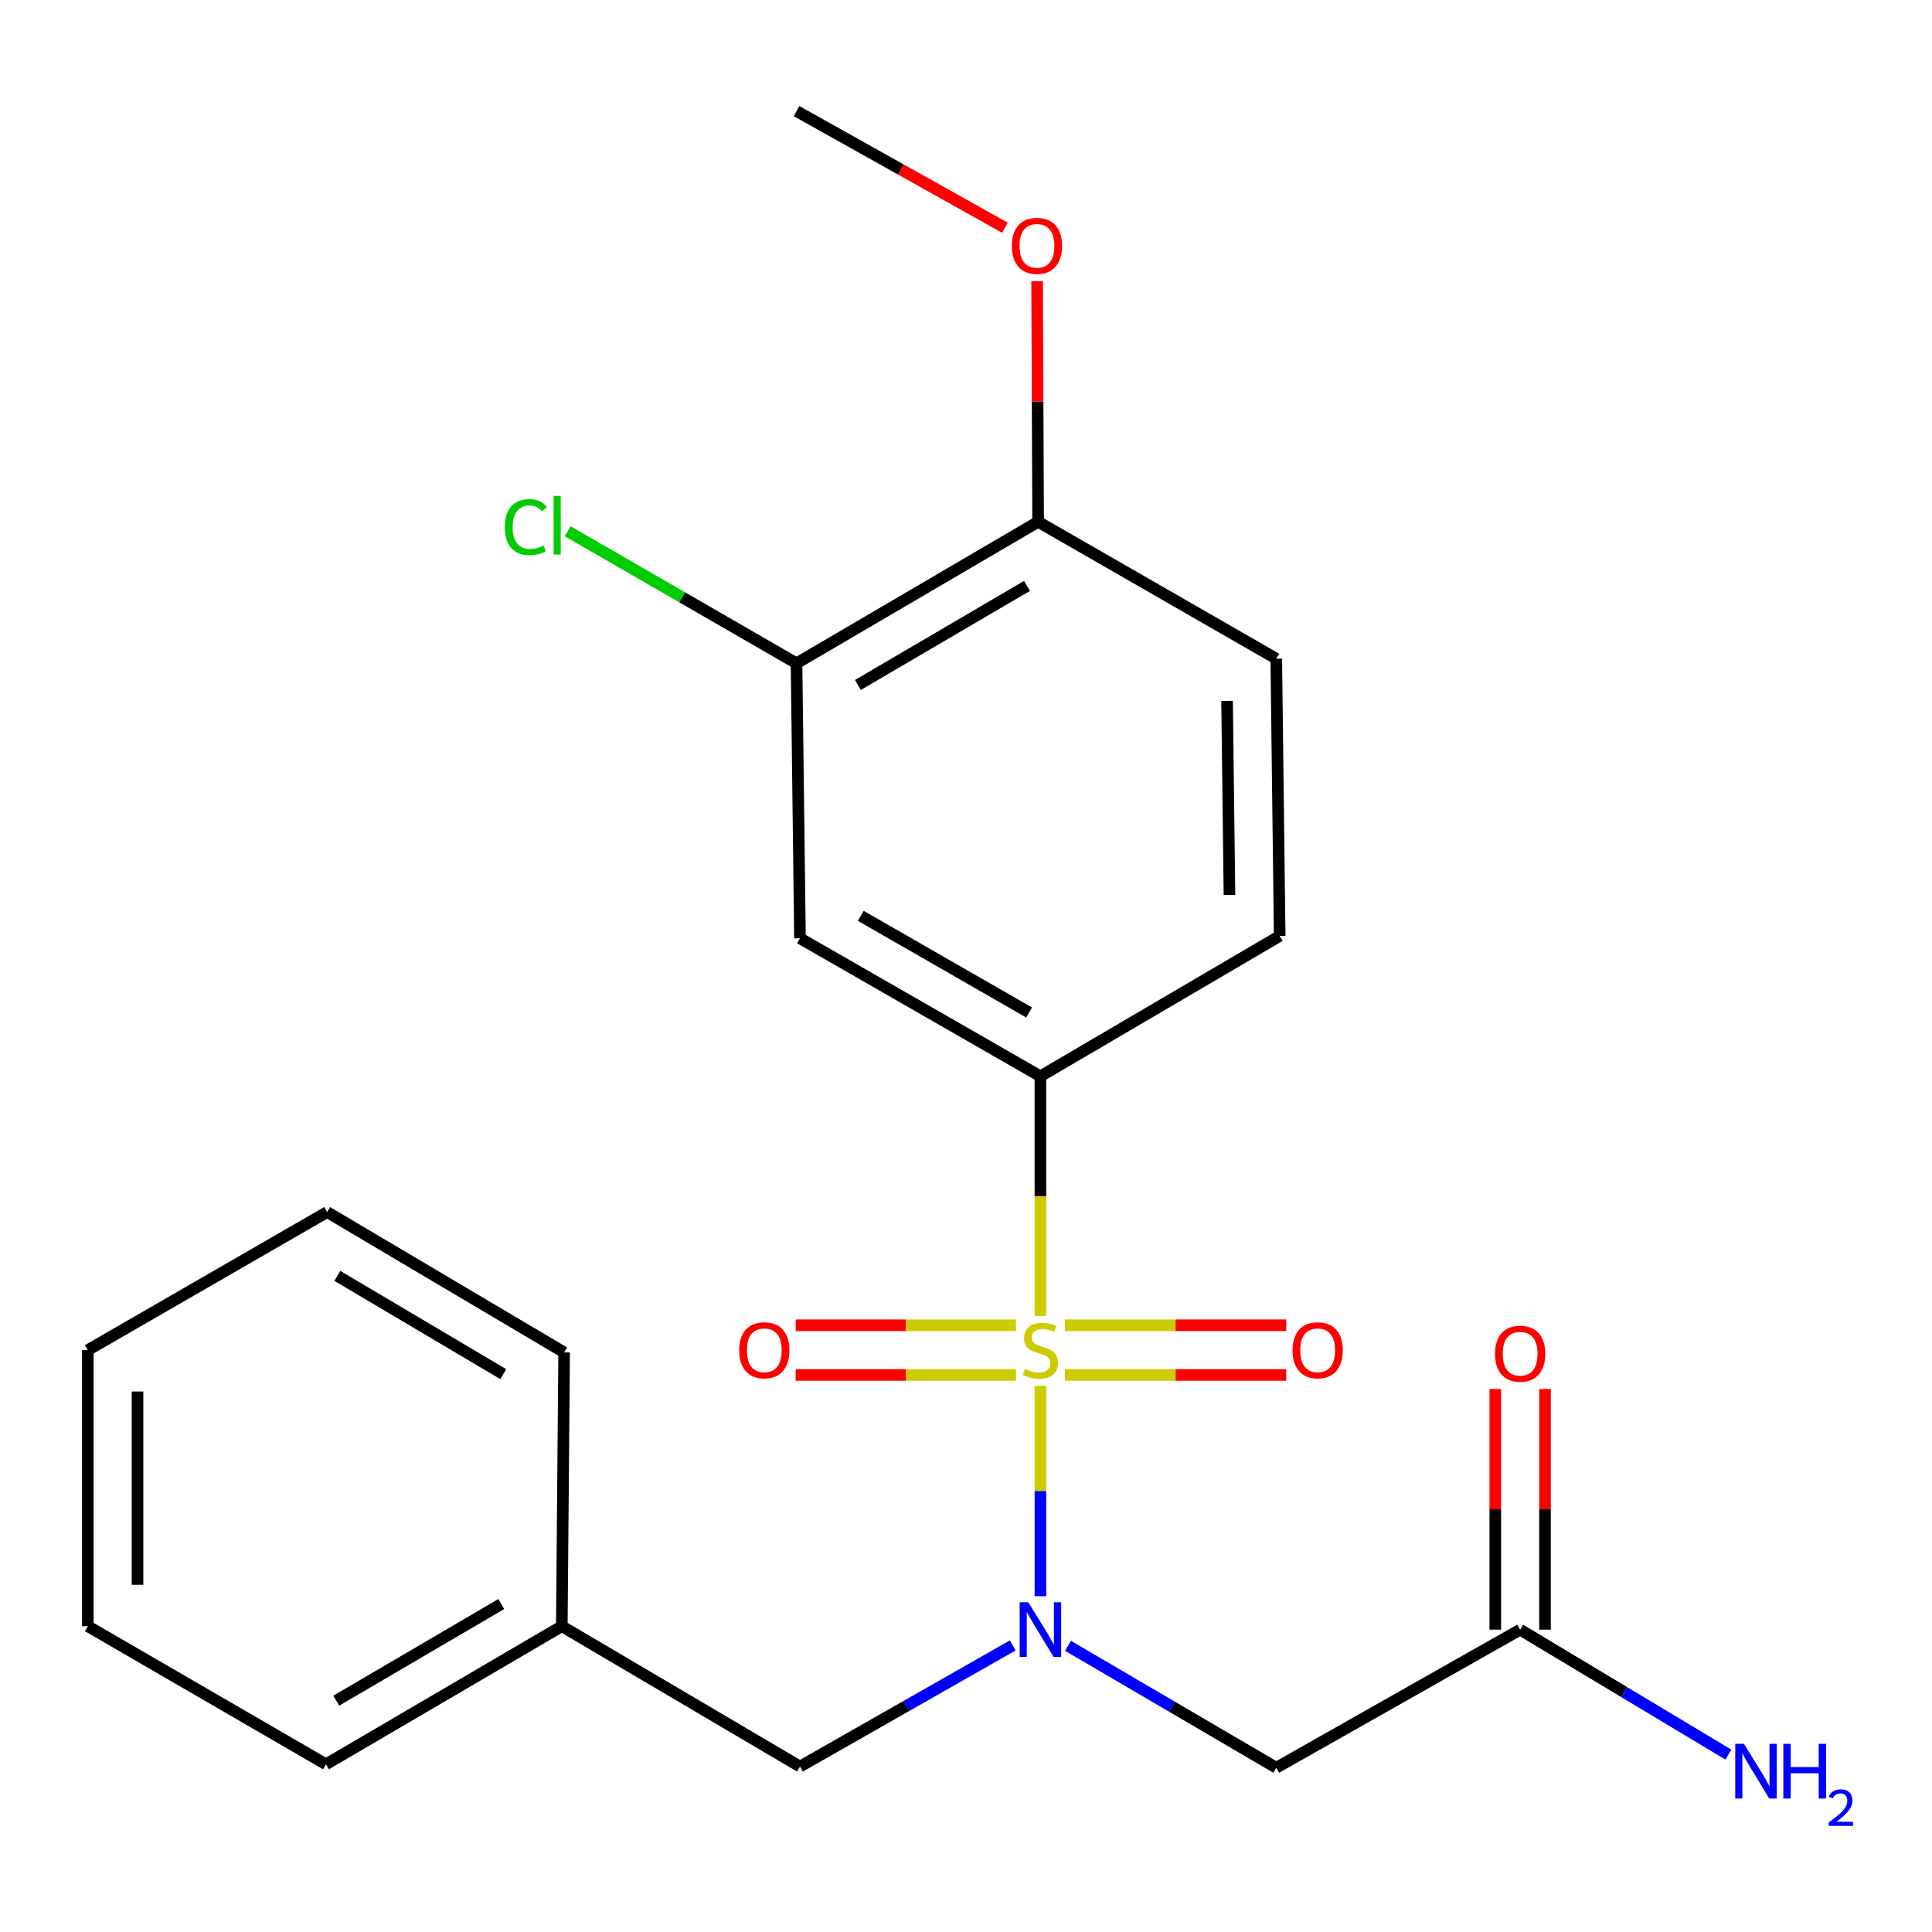 <?xml version='1.0' encoding='iso-8859-1'?>
<svg version='1.1' baseProfile='full'
              xmlns='http://www.w3.org/2000/svg'
                      xmlns:rdkit='http://www.rdkit.org/xml'
                      xmlns:xlink='http://www.w3.org/1999/xlink'
                  xml:space='preserve'
width='1000px' height='1000px' viewBox='0 0 1000 1000'>
<!-- END OF HEADER -->
<rect style='opacity:1.0;fill:#FFFFFF;stroke:none' width='1000' height='1000' x='0' y='0'> </rect>
<path class='bond-0' d='M 538.517,717.314 L 538.517,771.753' style='fill:none;fill-rule:evenodd;stroke:#CCCC00;stroke-width:6px;stroke-linecap:butt;stroke-linejoin:miter;stroke-opacity:1' />
<path class='bond-0' d='M 538.517,771.753 L 538.517,826.192' style='fill:none;fill-rule:evenodd;stroke:#0000FF;stroke-width:6px;stroke-linecap:butt;stroke-linejoin:miter;stroke-opacity:1' />
<path class='bond-1' d='M 538.517,681.154 L 538.517,619.12' style='fill:none;fill-rule:evenodd;stroke:#CCCC00;stroke-width:6px;stroke-linecap:butt;stroke-linejoin:miter;stroke-opacity:1' />
<path class='bond-1' d='M 538.517,619.12 L 538.517,557.086' style='fill:none;fill-rule:evenodd;stroke:#000000;stroke-width:6px;stroke-linecap:butt;stroke-linejoin:miter;stroke-opacity:1' />
<path class='bond-6' d='M 525.864,685.952 L 468.86,685.952' style='fill:none;fill-rule:evenodd;stroke:#CCCC00;stroke-width:6px;stroke-linecap:butt;stroke-linejoin:miter;stroke-opacity:1' />
<path class='bond-6' d='M 468.86,685.952 L 411.856,685.952' style='fill:none;fill-rule:evenodd;stroke:#FF0000;stroke-width:6px;stroke-linecap:butt;stroke-linejoin:miter;stroke-opacity:1' />
<path class='bond-6' d='M 525.864,711.682 L 468.86,711.682' style='fill:none;fill-rule:evenodd;stroke:#CCCC00;stroke-width:6px;stroke-linecap:butt;stroke-linejoin:miter;stroke-opacity:1' />
<path class='bond-6' d='M 468.86,711.682 L 411.856,711.682' style='fill:none;fill-rule:evenodd;stroke:#FF0000;stroke-width:6px;stroke-linecap:butt;stroke-linejoin:miter;stroke-opacity:1' />
<path class='bond-7' d='M 551.184,711.682 L 608.467,711.682' style='fill:none;fill-rule:evenodd;stroke:#CCCC00;stroke-width:6px;stroke-linecap:butt;stroke-linejoin:miter;stroke-opacity:1' />
<path class='bond-7' d='M 608.467,711.682 L 665.749,711.682' style='fill:none;fill-rule:evenodd;stroke:#FF0000;stroke-width:6px;stroke-linecap:butt;stroke-linejoin:miter;stroke-opacity:1' />
<path class='bond-7' d='M 551.184,685.952 L 608.467,685.952' style='fill:none;fill-rule:evenodd;stroke:#CCCC00;stroke-width:6px;stroke-linecap:butt;stroke-linejoin:miter;stroke-opacity:1' />
<path class='bond-7' d='M 608.467,685.952 L 665.749,685.952' style='fill:none;fill-rule:evenodd;stroke:#FF0000;stroke-width:6px;stroke-linecap:butt;stroke-linejoin:miter;stroke-opacity:1' />
<path class='bond-2' d='M 552.793,851.865 L 606.693,883.422' style='fill:none;fill-rule:evenodd;stroke:#0000FF;stroke-width:6px;stroke-linecap:butt;stroke-linejoin:miter;stroke-opacity:1' />
<path class='bond-2' d='M 606.693,883.422 L 660.592,914.979' style='fill:none;fill-rule:evenodd;stroke:#000000;stroke-width:6px;stroke-linecap:butt;stroke-linejoin:miter;stroke-opacity:1' />
<path class='bond-8' d='M 524.197,851.66 L 469.132,883.012' style='fill:none;fill-rule:evenodd;stroke:#0000FF;stroke-width:6px;stroke-linecap:butt;stroke-linejoin:miter;stroke-opacity:1' />
<path class='bond-8' d='M 469.132,883.012 L 414.068,914.365' style='fill:none;fill-rule:evenodd;stroke:#000000;stroke-width:6px;stroke-linecap:butt;stroke-linejoin:miter;stroke-opacity:1' />
<path class='bond-3' d='M 538.517,557.086 L 414.068,485.642' style='fill:none;fill-rule:evenodd;stroke:#000000;stroke-width:6px;stroke-linecap:butt;stroke-linejoin:miter;stroke-opacity:1' />
<path class='bond-3' d='M 532.66,524.055 L 445.546,474.044' style='fill:none;fill-rule:evenodd;stroke:#000000;stroke-width:6px;stroke-linecap:butt;stroke-linejoin:miter;stroke-opacity:1' />
<path class='bond-10' d='M 538.517,557.086 L 662.365,484.441' style='fill:none;fill-rule:evenodd;stroke:#000000;stroke-width:6px;stroke-linecap:butt;stroke-linejoin:miter;stroke-opacity:1' />
<path class='bond-4' d='M 660.592,914.979 L 786.827,843.506' style='fill:none;fill-rule:evenodd;stroke:#000000;stroke-width:6px;stroke-linecap:butt;stroke-linejoin:miter;stroke-opacity:1' />
<path class='bond-5' d='M 414.068,485.642 L 412.281,343.326' style='fill:none;fill-rule:evenodd;stroke:#000000;stroke-width:6px;stroke-linecap:butt;stroke-linejoin:miter;stroke-opacity:1' />
<path class='bond-11' d='M 799.693,843.506 L 799.693,781.221' style='fill:none;fill-rule:evenodd;stroke:#000000;stroke-width:6px;stroke-linecap:butt;stroke-linejoin:miter;stroke-opacity:1' />
<path class='bond-11' d='M 799.693,781.221 L 799.693,718.936' style='fill:none;fill-rule:evenodd;stroke:#FF0000;stroke-width:6px;stroke-linecap:butt;stroke-linejoin:miter;stroke-opacity:1' />
<path class='bond-11' d='M 773.962,843.506 L 773.962,781.221' style='fill:none;fill-rule:evenodd;stroke:#000000;stroke-width:6px;stroke-linecap:butt;stroke-linejoin:miter;stroke-opacity:1' />
<path class='bond-11' d='M 773.962,781.221 L 773.962,718.936' style='fill:none;fill-rule:evenodd;stroke:#FF0000;stroke-width:6px;stroke-linecap:butt;stroke-linejoin:miter;stroke-opacity:1' />
<path class='bond-13' d='M 786.827,843.506 L 840.716,875.839' style='fill:none;fill-rule:evenodd;stroke:#000000;stroke-width:6px;stroke-linecap:butt;stroke-linejoin:miter;stroke-opacity:1' />
<path class='bond-13' d='M 840.716,875.839 L 894.604,908.172' style='fill:none;fill-rule:evenodd;stroke:#0000FF;stroke-width:6px;stroke-linecap:butt;stroke-linejoin:miter;stroke-opacity:1' />
<path class='bond-14' d='M 412.281,343.326 L 353.051,309.151' style='fill:none;fill-rule:evenodd;stroke:#000000;stroke-width:6px;stroke-linecap:butt;stroke-linejoin:miter;stroke-opacity:1' />
<path class='bond-14' d='M 353.051,309.151 L 293.82,274.977' style='fill:none;fill-rule:evenodd;stroke:#00CC00;stroke-width:6px;stroke-linecap:butt;stroke-linejoin:miter;stroke-opacity:1' />
<path class='bond-23' d='M 412.281,343.326 L 537.33,270.08' style='fill:none;fill-rule:evenodd;stroke:#000000;stroke-width:6px;stroke-linecap:butt;stroke-linejoin:miter;stroke-opacity:1' />
<path class='bond-23' d='M 444.043,354.541 L 531.577,303.269' style='fill:none;fill-rule:evenodd;stroke:#000000;stroke-width:6px;stroke-linecap:butt;stroke-linejoin:miter;stroke-opacity:1' />
<path class='bond-15' d='M 414.068,914.365 L 290.792,841.72' style='fill:none;fill-rule:evenodd;stroke:#000000;stroke-width:6px;stroke-linecap:butt;stroke-linejoin:miter;stroke-opacity:1' />
<path class='bond-9' d='M 537.33,270.08 L 660.592,340.938' style='fill:none;fill-rule:evenodd;stroke:#000000;stroke-width:6px;stroke-linecap:butt;stroke-linejoin:miter;stroke-opacity:1' />
<path class='bond-16' d='M 537.33,270.08 L 537.069,207.788' style='fill:none;fill-rule:evenodd;stroke:#000000;stroke-width:6px;stroke-linecap:butt;stroke-linejoin:miter;stroke-opacity:1' />
<path class='bond-16' d='M 537.069,207.788 L 536.807,145.496' style='fill:none;fill-rule:evenodd;stroke:#FF0000;stroke-width:6px;stroke-linecap:butt;stroke-linejoin:miter;stroke-opacity:1' />
<path class='bond-12' d='M 662.365,484.441 L 660.592,340.938' style='fill:none;fill-rule:evenodd;stroke:#000000;stroke-width:6px;stroke-linecap:butt;stroke-linejoin:miter;stroke-opacity:1' />
<path class='bond-12' d='M 636.371,463.234 L 635.13,362.782' style='fill:none;fill-rule:evenodd;stroke:#000000;stroke-width:6px;stroke-linecap:butt;stroke-linejoin:miter;stroke-opacity:1' />
<path class='bond-17' d='M 290.792,841.72 L 168.731,913.192' style='fill:none;fill-rule:evenodd;stroke:#000000;stroke-width:6px;stroke-linecap:butt;stroke-linejoin:miter;stroke-opacity:1' />
<path class='bond-17' d='M 259.481,830.237 L 174.039,880.268' style='fill:none;fill-rule:evenodd;stroke:#000000;stroke-width:6px;stroke-linecap:butt;stroke-linejoin:miter;stroke-opacity:1' />
<path class='bond-18' d='M 290.792,841.72 L 291.993,700.003' style='fill:none;fill-rule:evenodd;stroke:#000000;stroke-width:6px;stroke-linecap:butt;stroke-linejoin:miter;stroke-opacity:1' />
<path class='bond-19' d='M 520.164,117.891 L 466.223,87.698' style='fill:none;fill-rule:evenodd;stroke:#FF0000;stroke-width:6px;stroke-linecap:butt;stroke-linejoin:miter;stroke-opacity:1' />
<path class='bond-19' d='M 466.223,87.698 L 412.281,57.506' style='fill:none;fill-rule:evenodd;stroke:#000000;stroke-width:6px;stroke-linecap:butt;stroke-linejoin:miter;stroke-opacity:1' />
<path class='bond-21' d='M 168.731,913.192 L 45.455,841.72' style='fill:none;fill-rule:evenodd;stroke:#000000;stroke-width:6px;stroke-linecap:butt;stroke-linejoin:miter;stroke-opacity:1' />
<path class='bond-20' d='M 291.993,700.003 L 169.317,627.358' style='fill:none;fill-rule:evenodd;stroke:#000000;stroke-width:6px;stroke-linecap:butt;stroke-linejoin:miter;stroke-opacity:1' />
<path class='bond-20' d='M 260.481,711.246 L 174.608,660.395' style='fill:none;fill-rule:evenodd;stroke:#000000;stroke-width:6px;stroke-linecap:butt;stroke-linejoin:miter;stroke-opacity:1' />
<path class='bond-22' d='M 169.317,627.358 L 45.455,698.817' style='fill:none;fill-rule:evenodd;stroke:#000000;stroke-width:6px;stroke-linecap:butt;stroke-linejoin:miter;stroke-opacity:1' />
<path class='bond-24' d='M 45.455,841.72 L 45.455,698.817' style='fill:none;fill-rule:evenodd;stroke:#000000;stroke-width:6px;stroke-linecap:butt;stroke-linejoin:miter;stroke-opacity:1' />
<path class='bond-24' d='M 71.185,820.284 L 71.185,720.252' style='fill:none;fill-rule:evenodd;stroke:#000000;stroke-width:6px;stroke-linecap:butt;stroke-linejoin:miter;stroke-opacity:1' />
<path  class='atom-0' d='M 530.517 708.537
Q 530.837 708.657, 532.157 709.217
Q 533.477 709.777, 534.917 710.137
Q 536.397 710.457, 537.837 710.457
Q 540.517 710.457, 542.077 709.177
Q 543.637 707.857, 543.637 705.577
Q 543.637 704.017, 542.837 703.057
Q 542.077 702.097, 540.877 701.577
Q 539.677 701.057, 537.677 700.457
Q 535.157 699.697, 533.637 698.977
Q 532.157 698.257, 531.077 696.737
Q 530.037 695.217, 530.037 692.657
Q 530.037 689.097, 532.437 686.897
Q 534.877 684.697, 539.677 684.697
Q 542.957 684.697, 546.677 686.257
L 545.757 689.337
Q 542.357 687.937, 539.797 687.937
Q 537.037 687.937, 535.517 689.097
Q 533.997 690.217, 534.037 692.177
Q 534.037 693.697, 534.797 694.617
Q 535.597 695.537, 536.717 696.057
Q 537.877 696.577, 539.797 697.177
Q 542.357 697.977, 543.877 698.777
Q 545.397 699.577, 546.477 701.217
Q 547.597 702.817, 547.597 705.577
Q 547.597 709.497, 544.957 711.617
Q 542.357 713.697, 537.997 713.697
Q 535.477 713.697, 533.557 713.137
Q 531.677 712.617, 529.437 711.697
L 530.517 708.537
' fill='#CCCC00'/>
<path  class='atom-1' d='M 532.257 829.346
L 541.537 844.346
Q 542.457 845.826, 543.937 848.506
Q 545.417 851.186, 545.497 851.346
L 545.497 829.346
L 549.257 829.346
L 549.257 857.666
L 545.377 857.666
L 535.417 841.266
Q 534.257 839.346, 533.017 837.146
Q 531.817 834.946, 531.457 834.266
L 531.457 857.666
L 527.777 857.666
L 527.777 829.346
L 532.257 829.346
' fill='#0000FF'/>
<path  class='atom-7' d='M 382.6 698.897
Q 382.6 692.097, 385.96 688.297
Q 389.32 684.497, 395.6 684.497
Q 401.88 684.497, 405.24 688.297
Q 408.6 692.097, 408.6 698.897
Q 408.6 705.777, 405.2 709.697
Q 401.8 713.577, 395.6 713.577
Q 389.36 713.577, 385.96 709.697
Q 382.6 705.817, 382.6 698.897
M 395.6 710.377
Q 399.92 710.377, 402.24 707.497
Q 404.6 704.577, 404.6 698.897
Q 404.6 693.337, 402.24 690.537
Q 399.92 687.697, 395.6 687.697
Q 391.28 687.697, 388.92 690.497
Q 386.6 693.297, 386.6 698.897
Q 386.6 704.617, 388.92 707.497
Q 391.28 710.377, 395.6 710.377
' fill='#FF0000'/>
<path  class='atom-8' d='M 669.02 698.897
Q 669.02 692.097, 672.38 688.297
Q 675.74 684.497, 682.02 684.497
Q 688.3 684.497, 691.66 688.297
Q 695.02 692.097, 695.02 698.897
Q 695.02 705.777, 691.62 709.697
Q 688.22 713.577, 682.02 713.577
Q 675.78 713.577, 672.38 709.697
Q 669.02 705.817, 669.02 698.897
M 682.02 710.377
Q 686.34 710.377, 688.66 707.497
Q 691.02 704.577, 691.02 698.897
Q 691.02 693.337, 688.66 690.537
Q 686.34 687.697, 682.02 687.697
Q 677.7 687.697, 675.34 690.497
Q 673.02 693.297, 673.02 698.897
Q 673.02 704.617, 675.34 707.497
Q 677.7 710.377, 682.02 710.377
' fill='#FF0000'/>
<path  class='atom-12' d='M 773.827 700.684
Q 773.827 693.884, 777.187 690.084
Q 780.547 686.284, 786.827 686.284
Q 793.107 686.284, 796.467 690.084
Q 799.827 693.884, 799.827 700.684
Q 799.827 707.564, 796.427 711.484
Q 793.027 715.364, 786.827 715.364
Q 780.587 715.364, 777.187 711.484
Q 773.827 707.604, 773.827 700.684
M 786.827 712.164
Q 791.147 712.164, 793.467 709.284
Q 795.827 706.364, 795.827 700.684
Q 795.827 695.124, 793.467 692.324
Q 791.147 689.484, 786.827 689.484
Q 782.507 689.484, 780.147 692.284
Q 777.827 695.084, 777.827 700.684
Q 777.827 706.404, 780.147 709.284
Q 782.507 712.164, 786.827 712.164
' fill='#FF0000'/>
<path  class='atom-14' d='M 902.643 902.592
L 911.923 917.592
Q 912.843 919.072, 914.323 921.752
Q 915.803 924.432, 915.883 924.592
L 915.883 902.592
L 919.643 902.592
L 919.643 930.912
L 915.763 930.912
L 905.803 914.512
Q 904.643 912.592, 903.403 910.392
Q 902.203 908.192, 901.843 907.512
L 901.843 930.912
L 898.163 930.912
L 898.163 902.592
L 902.643 902.592
' fill='#0000FF'/>
<path  class='atom-14' d='M 923.043 902.592
L 926.883 902.592
L 926.883 914.632
L 941.363 914.632
L 941.363 902.592
L 945.203 902.592
L 945.203 930.912
L 941.363 930.912
L 941.363 917.832
L 926.883 917.832
L 926.883 930.912
L 923.043 930.912
L 923.043 902.592
' fill='#0000FF'/>
<path  class='atom-14' d='M 946.576 929.918
Q 947.262 928.149, 948.899 927.173
Q 950.536 926.169, 952.806 926.169
Q 955.631 926.169, 957.215 927.701
Q 958.799 929.232, 958.799 931.951
Q 958.799 934.723, 956.74 937.31
Q 954.707 939.897, 950.483 942.96
L 959.116 942.96
L 959.116 945.072
L 946.523 945.072
L 946.523 943.303
Q 950.008 940.821, 952.067 938.973
Q 954.153 937.125, 955.156 935.462
Q 956.159 933.799, 956.159 932.083
Q 956.159 930.288, 955.261 929.285
Q 954.364 928.281, 952.806 928.281
Q 951.301 928.281, 950.298 928.889
Q 949.295 929.496, 948.582 930.842
L 946.576 929.918
' fill='#0000FF'/>
<path  class='atom-15' d='M 261.285 272.833
Q 261.285 265.793, 264.565 262.113
Q 267.885 258.393, 274.165 258.393
Q 280.005 258.393, 283.125 262.513
L 280.485 264.673
Q 278.205 261.673, 274.165 261.673
Q 269.885 261.673, 267.605 264.553
Q 265.365 267.393, 265.365 272.833
Q 265.365 278.433, 267.685 281.313
Q 270.045 284.193, 274.605 284.193
Q 277.725 284.193, 281.365 282.313
L 282.485 285.313
Q 281.005 286.273, 278.765 286.833
Q 276.525 287.393, 274.045 287.393
Q 267.885 287.393, 264.565 283.633
Q 261.285 279.873, 261.285 272.833
' fill='#00CC00'/>
<path  class='atom-15' d='M 286.565 256.673
L 290.245 256.673
L 290.245 287.033
L 286.565 287.033
L 286.565 256.673
' fill='#00CC00'/>
<path  class='atom-17' d='M 523.73 127.243
Q 523.73 120.443, 527.09 116.643
Q 530.45 112.843, 536.73 112.843
Q 543.01 112.843, 546.37 116.643
Q 549.73 120.443, 549.73 127.243
Q 549.73 134.123, 546.33 138.043
Q 542.93 141.923, 536.73 141.923
Q 530.49 141.923, 527.09 138.043
Q 523.73 134.163, 523.73 127.243
M 536.73 138.723
Q 541.05 138.723, 543.37 135.843
Q 545.73 132.923, 545.73 127.243
Q 545.73 121.683, 543.37 118.883
Q 541.05 116.043, 536.73 116.043
Q 532.41 116.043, 530.05 118.843
Q 527.73 121.643, 527.73 127.243
Q 527.73 132.963, 530.05 135.843
Q 532.41 138.723, 536.73 138.723
' fill='#FF0000'/>
</svg>
